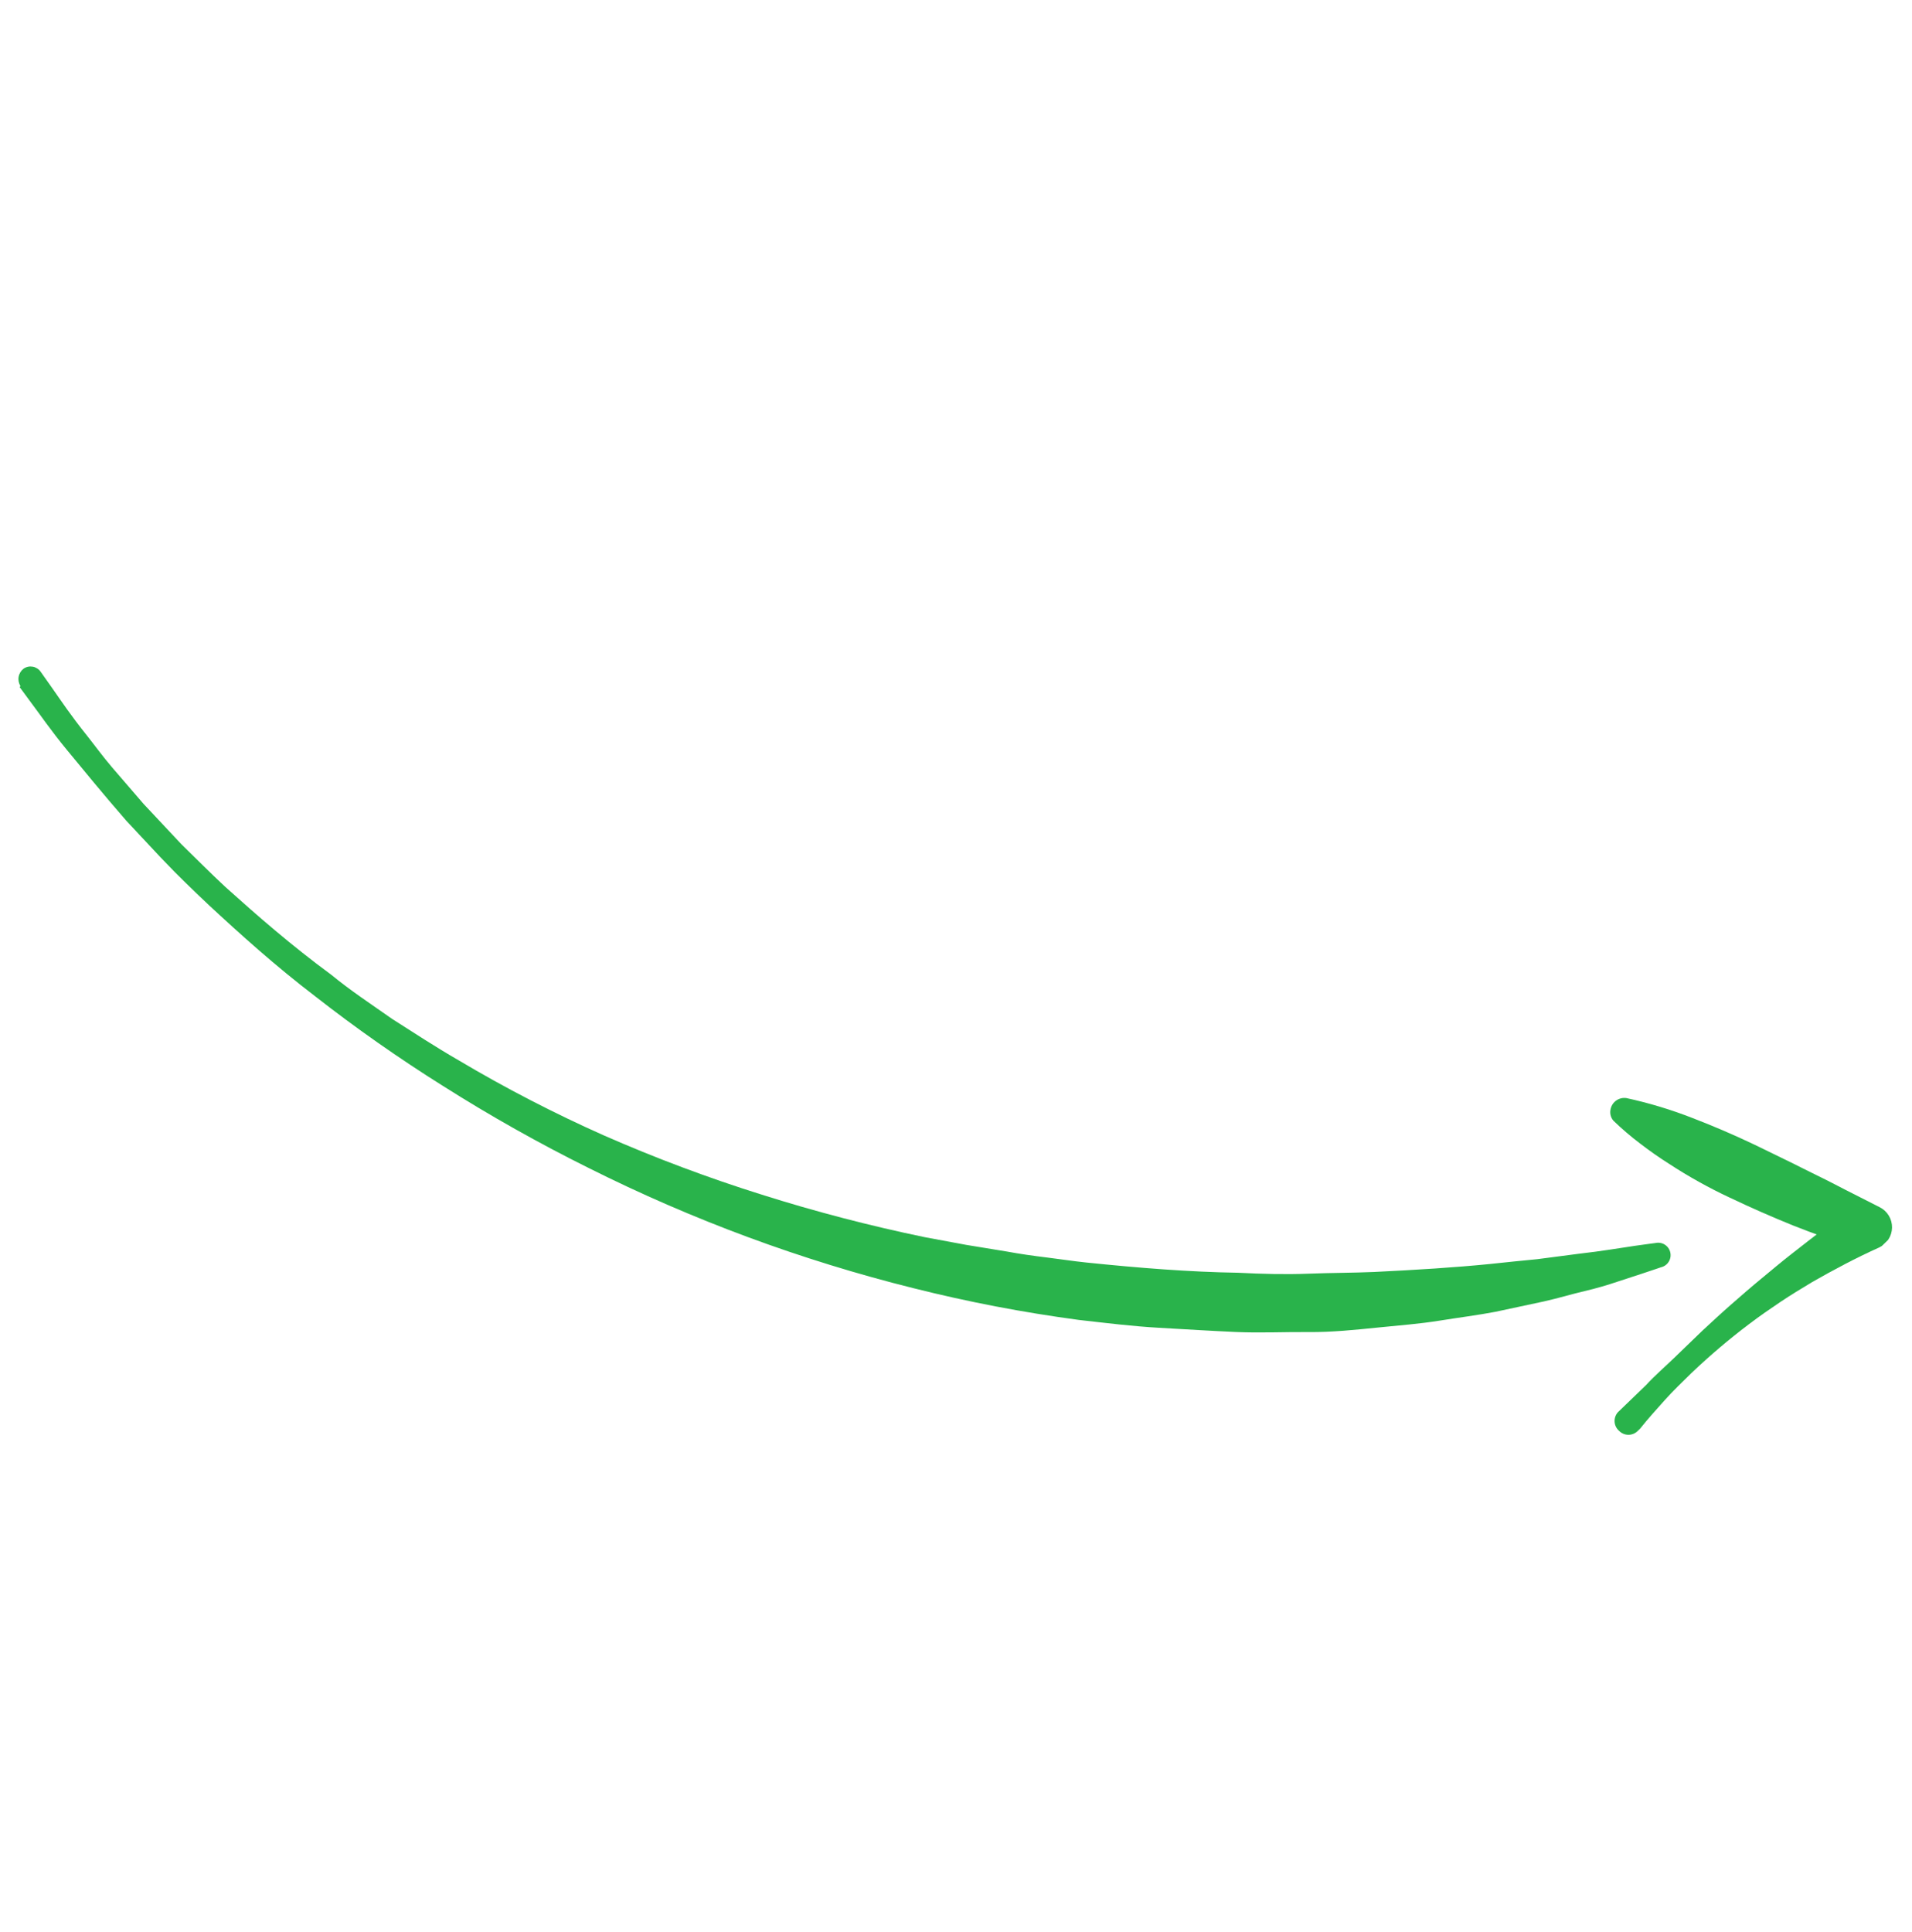 <svg width="95" height="96" viewBox="0 0 95 96" fill="none" xmlns="http://www.w3.org/2000/svg">
<g clip-path="url(#clip0_913_6704)">
<path d="M0.978 34.139L1.584 34.963C1.98 35.485 2.531 36.299 3.341 37.278C4.151 38.258 5.11 39.437 6.272 40.772L8.176 42.809C8.858 43.515 9.599 44.235 10.381 44.971C11.96 46.437 13.693 47.997 15.657 49.498C17.698 51.092 19.82 52.58 22.014 53.956C24.357 55.44 26.775 56.802 29.26 58.035C34.399 60.61 39.806 62.611 45.384 64.001C48.091 64.682 50.835 65.208 53.602 65.578C54.951 65.73 56.276 65.896 57.594 65.969C58.911 66.043 60.174 66.124 61.409 66.178C62.645 66.232 63.868 66.17 65.026 66.181C66.184 66.192 67.331 66.07 68.427 65.96C69.522 65.85 70.549 65.772 71.526 65.614C72.503 65.457 73.438 65.34 74.3 65.175L76.704 64.661C77.447 64.495 78.144 64.282 78.735 64.145C79.326 64.008 79.894 63.839 80.356 63.681L81.544 63.293C82.182 63.084 82.52 62.965 82.52 62.965C82.68 62.93 82.82 62.833 82.908 62.695C82.997 62.557 83.027 62.389 82.992 62.229C82.957 62.069 82.86 61.929 82.722 61.84C82.584 61.752 82.416 61.722 82.256 61.757C82.256 61.757 81.901 61.801 81.242 61.895C80.583 61.989 79.634 62.157 78.404 62.296L76.382 62.56C75.645 62.63 74.849 62.712 73.997 62.803C72.298 62.971 70.375 63.094 68.277 63.195C67.229 63.241 66.139 63.236 65.008 63.281C63.877 63.325 62.71 63.296 61.511 63.234C59.108 63.197 56.584 62.996 53.973 62.726C53.322 62.659 52.671 62.556 52.006 62.475C51.341 62.395 50.681 62.301 50.021 62.179L48.005 61.849L45.957 61.469C43.222 60.903 40.517 60.198 37.854 59.356C35.186 58.519 32.566 57.536 30.005 56.412C27.527 55.31 25.116 54.063 22.785 52.678C22.198 52.341 21.63 51.987 21.102 51.656L19.48 50.621C18.435 49.886 17.395 49.201 16.461 48.431C14.506 46.996 12.776 45.486 11.201 44.07C10.424 43.349 9.714 42.624 9.023 41.955L7.146 39.955L5.574 38.131C5.092 37.566 4.692 37.012 4.31 36.532C3.545 35.581 2.994 34.758 2.613 34.214L2.021 33.376C1.975 33.31 1.917 33.254 1.849 33.21C1.781 33.167 1.706 33.137 1.627 33.123C1.547 33.109 1.466 33.11 1.388 33.127C1.309 33.145 1.235 33.177 1.169 33.224C1.041 33.322 0.954 33.465 0.926 33.625C0.897 33.784 0.93 33.948 1.016 34.085" fill="#29B34B"/>
<path d="M81.489 70.981C81.897 70.469 82.31 70.017 82.727 69.55C83.144 69.084 83.597 68.656 84.046 68.213C84.954 67.348 85.91 66.536 86.911 65.781C87.432 65.386 87.925 65.045 88.446 64.695C88.967 64.346 89.501 64.02 90.04 63.698C91.122 63.078 92.221 62.495 93.361 61.982C93.551 61.895 93.713 61.755 93.827 61.58C93.942 61.405 94.005 61.201 94.008 60.992C94.012 60.782 93.956 60.576 93.848 60.397C93.74 60.218 93.583 60.073 93.396 59.979L93.236 59.898L91.728 59.132C91.227 58.875 90.731 58.613 90.225 58.37C89.719 58.127 89.218 57.861 88.716 57.622L87.199 56.883C86.192 56.402 85.156 55.956 84.106 55.552C83.037 55.133 81.936 54.8 80.814 54.557C80.64 54.53 80.462 54.57 80.316 54.669C80.17 54.768 80.067 54.918 80.028 55.09C80.001 55.193 80 55.3 80.023 55.403C80.047 55.505 80.096 55.601 80.165 55.681C80.588 56.09 81.035 56.472 81.505 56.826C81.963 57.178 82.44 57.513 82.927 57.82C83.89 58.45 84.897 59.012 85.94 59.5C86.976 59.993 88.024 60.454 89.083 60.883C90.151 61.306 91.233 61.688 92.326 62.042L92.201 59.958C91.652 60.325 91.117 60.707 90.586 61.093C90.056 61.479 89.548 61.888 89.031 62.288C88.513 62.688 88.019 63.112 87.515 63.526C87.012 63.94 86.522 64.368 86.032 64.796C85.542 65.224 85.065 65.666 84.589 66.108L83.186 67.463C82.719 67.914 82.224 68.338 81.784 68.817L80.381 70.171C80.269 70.301 80.212 70.471 80.223 70.642C80.235 70.814 80.314 70.974 80.444 71.087C80.563 71.211 80.727 71.282 80.9 71.285C81.072 71.288 81.239 71.223 81.362 71.103C81.362 71.103 81.362 71.103 81.4 71.067" fill="#29B34B"/>
</g>
<defs>
<clipPath id="clip0_913_6704">
<rect width="84.802" height="49.436" fill="white" transform="matrix(0.695 0.719 0.719 -0.695 0 34.343)"/>
</clipPath>
</defs>
</svg>

